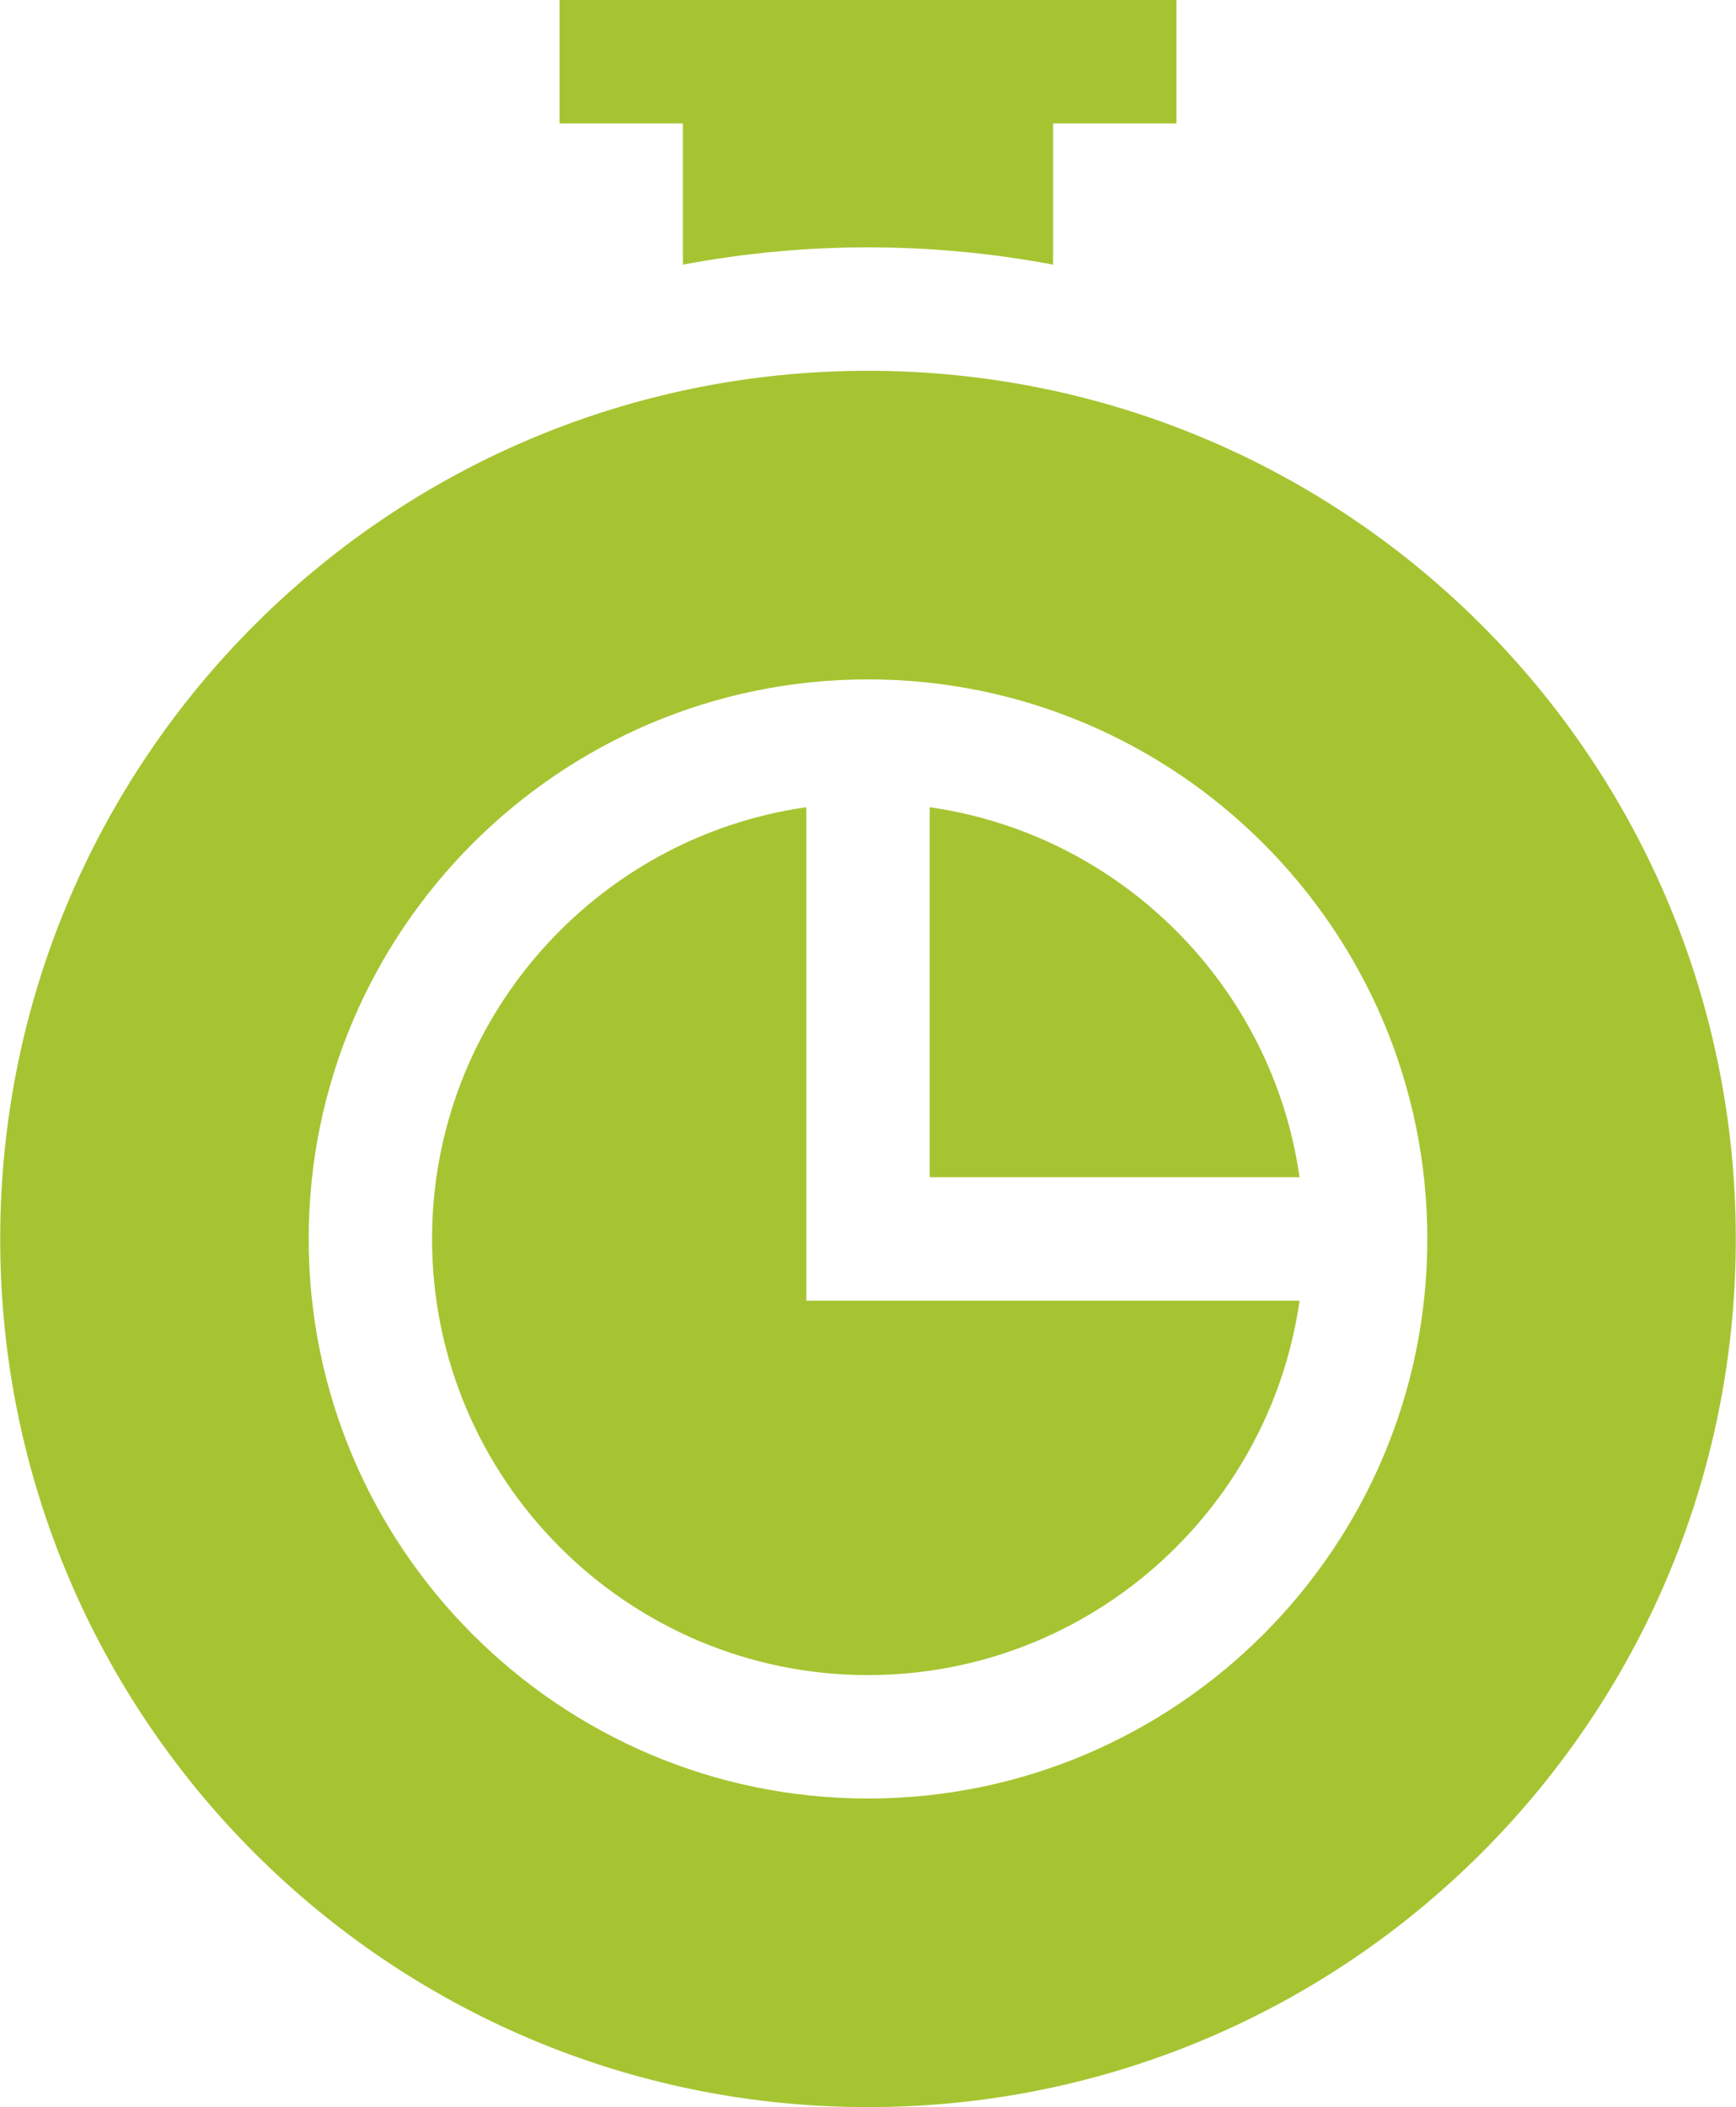 <?xml version="1.0" encoding="UTF-8"?> <svg xmlns="http://www.w3.org/2000/svg" width="422" height="512" viewBox="0 0 422 512" fill="none"> <path d="M211 60.105C226.239 60.105 241.263 61.523 255.992 64.306V29.993H285.985V0H136.015V29.993H166.008V64.306C180.842 61.506 195.904 60.099 211 60.105V60.105Z" fill="#A6C431"></path> <path d="M211 90.098C94.495 90.098 0.049 184.544 0.049 301.049C0.049 417.554 94.495 512 211 512C327.505 512 421.951 417.554 421.951 301.049C421.951 184.544 327.505 90.098 211 90.098ZM211 437.014C136.029 437.014 75.034 376.02 75.034 301.049C75.034 226.077 136.029 165.083 211 165.083C285.971 165.083 346.966 226.077 346.966 301.049C346.966 376.02 285.971 437.014 211 437.014V437.014Z" fill="#A6C431"></path> <path d="M225.996 286.053H315.906C309.297 239.597 272.452 202.753 225.996 196.143V286.053Z" fill="#A6C431"></path> <path d="M196.003 316.046V196.143C144.647 203.45 105.027 247.706 105.027 301.049C105.027 359.482 152.567 407.022 211 407.022C264.343 407.022 308.599 367.402 315.906 316.046H196.003Z" fill="#A6C431"></path> </svg> 